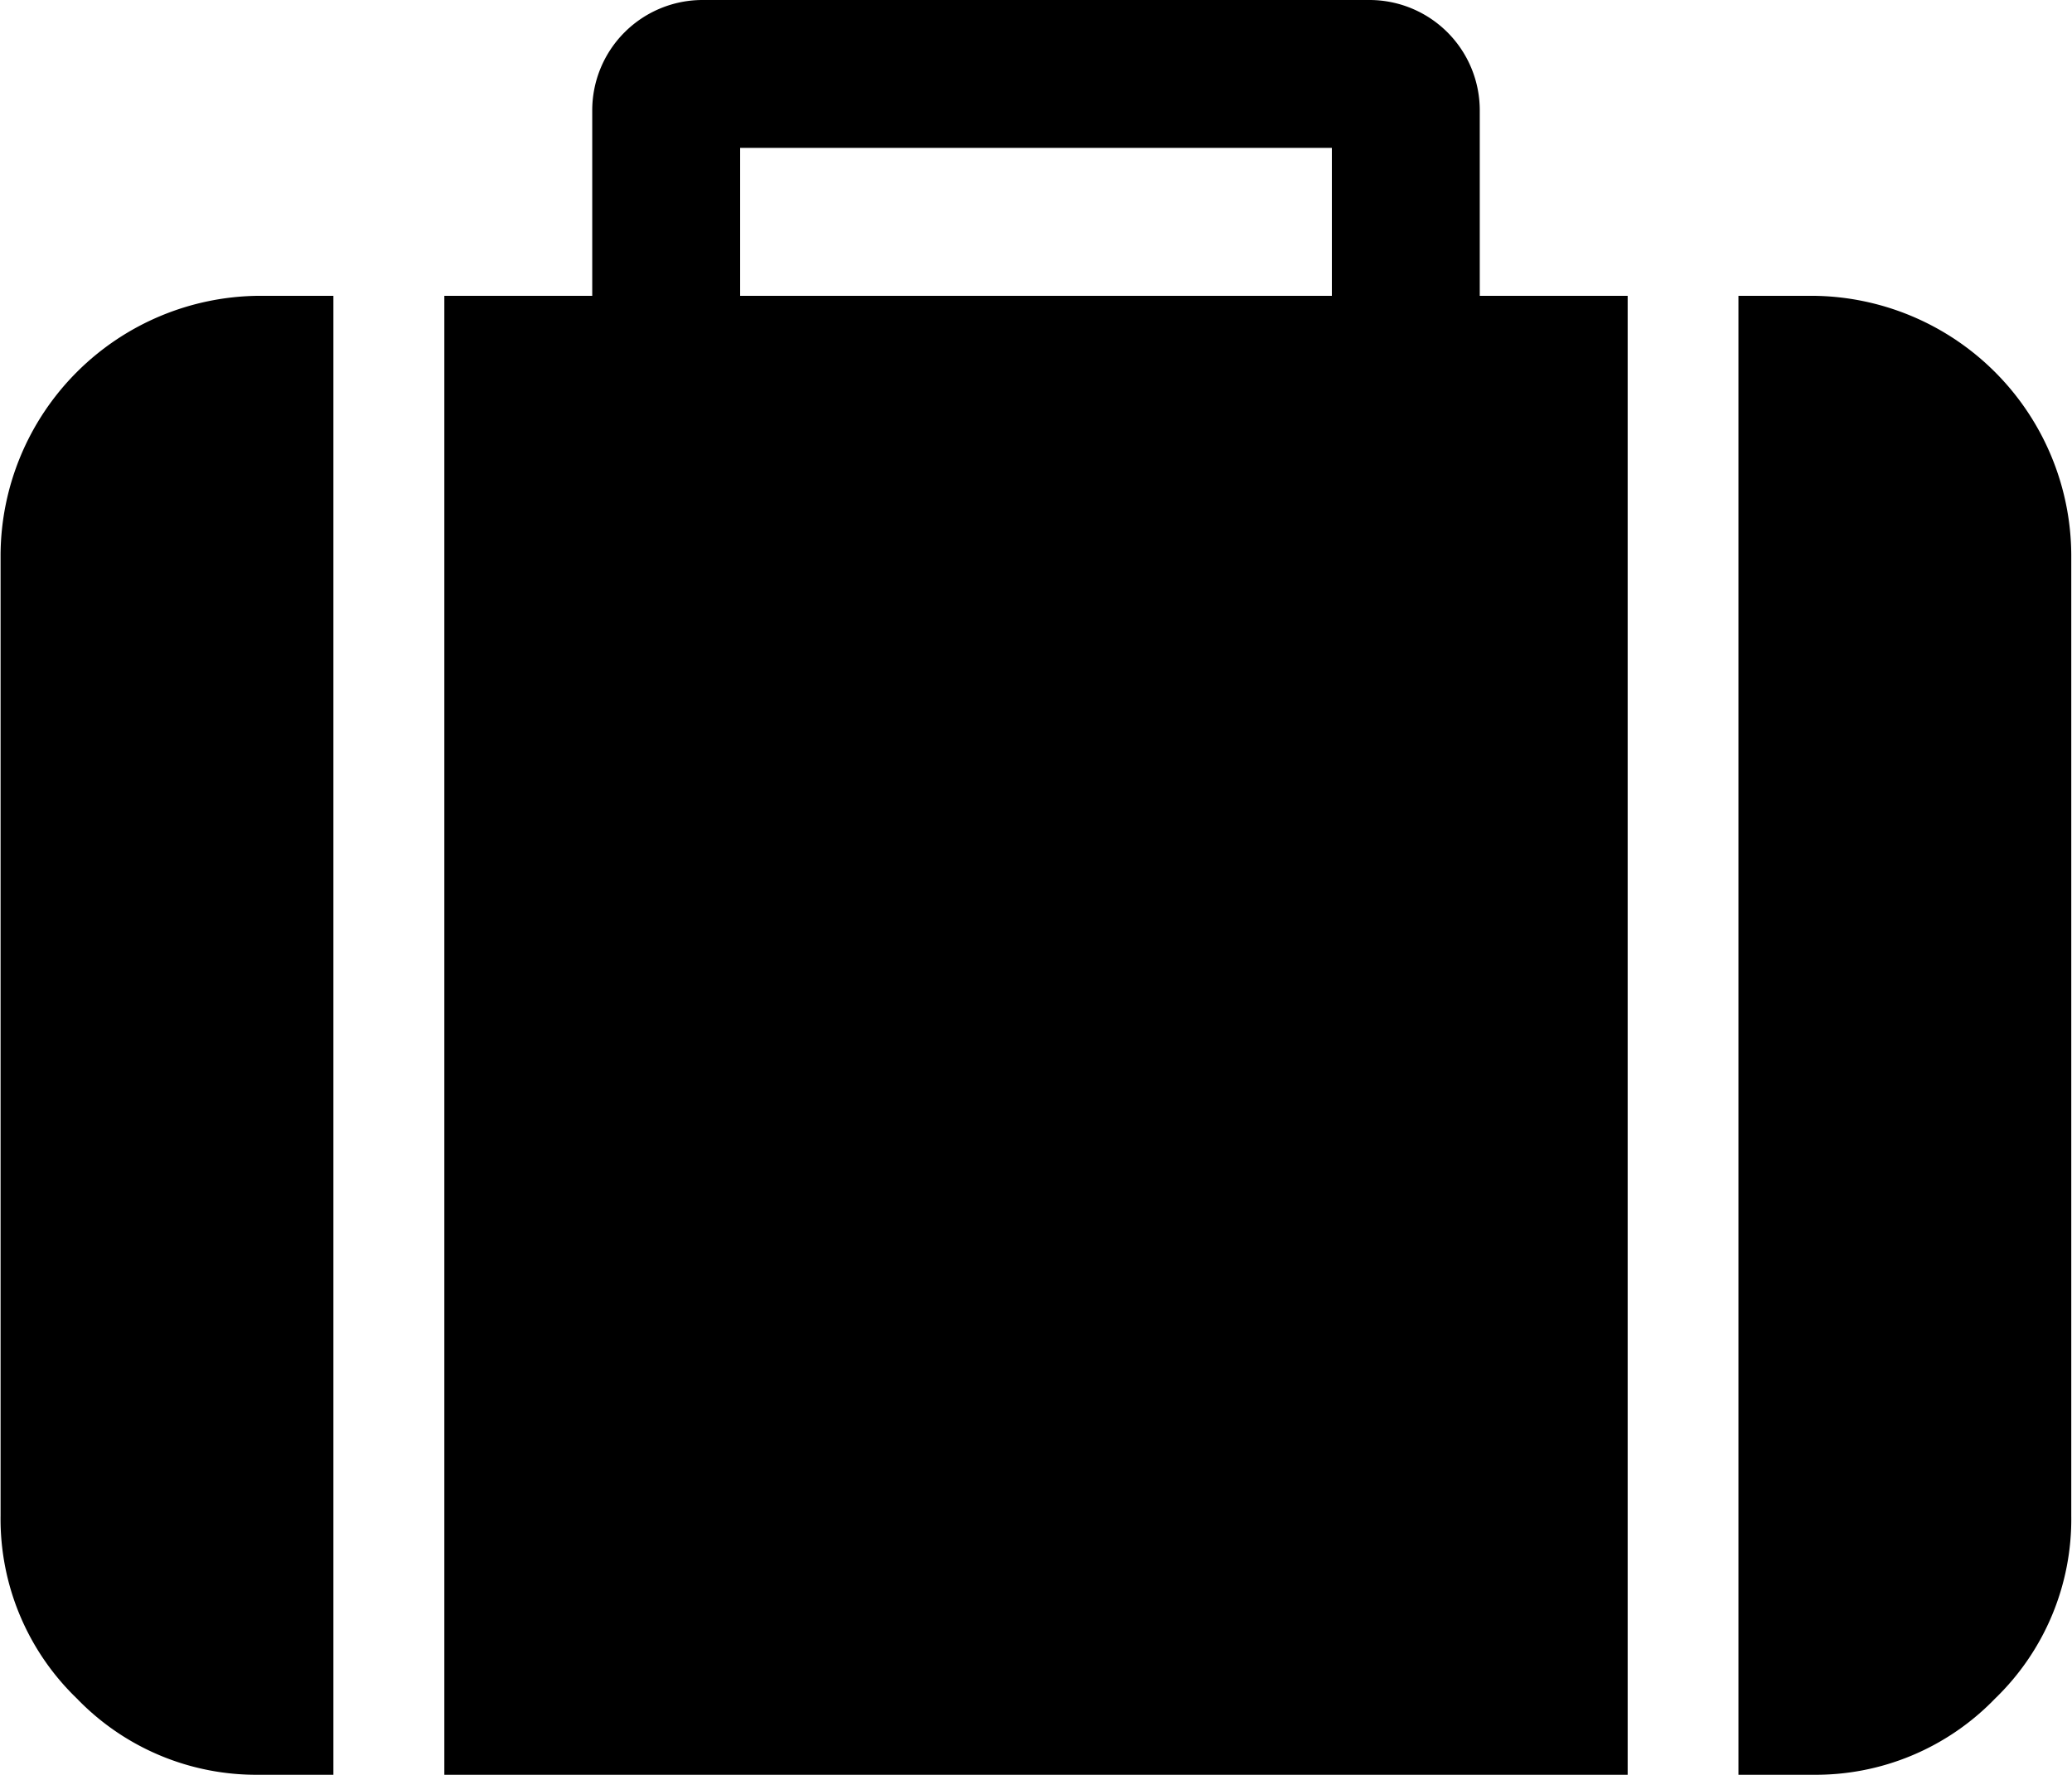 <svg xmlns="http://www.w3.org/2000/svg" width="39.688" height="34" viewBox="0 0 39.688 34">
<defs>
    <style>
      .cls-1 {
        fill-rule: evenodd;
      }
    </style>
  </defs>
  <path id="i_packing.svg" class="cls-1" d="M431.372,491.539a4.773,4.773,0,0,1-3.5,1.461h-1.417V464.667h1.417a4.988,4.988,0,0,1,4.958,4.958v18.416A4.775,4.775,0,0,1,431.372,491.539Zm-29.705-26.872H404.5v-3.542A2.114,2.114,0,0,1,406.625,459h12.75a2.114,2.114,0,0,1,2.125,2.125v3.542h2.833V493H401.667V464.667Zm5.666,0h11.334v-2.834H407.333v2.834Zm-12.705,26.872a4.775,4.775,0,0,1-1.461-3.5V469.625a4.988,4.988,0,0,1,4.958-4.958h1.417V493h-1.417A4.771,4.771,0,0,1,394.628,491.539Z" transform="translate(-393.156 -459)"/>
</svg>
